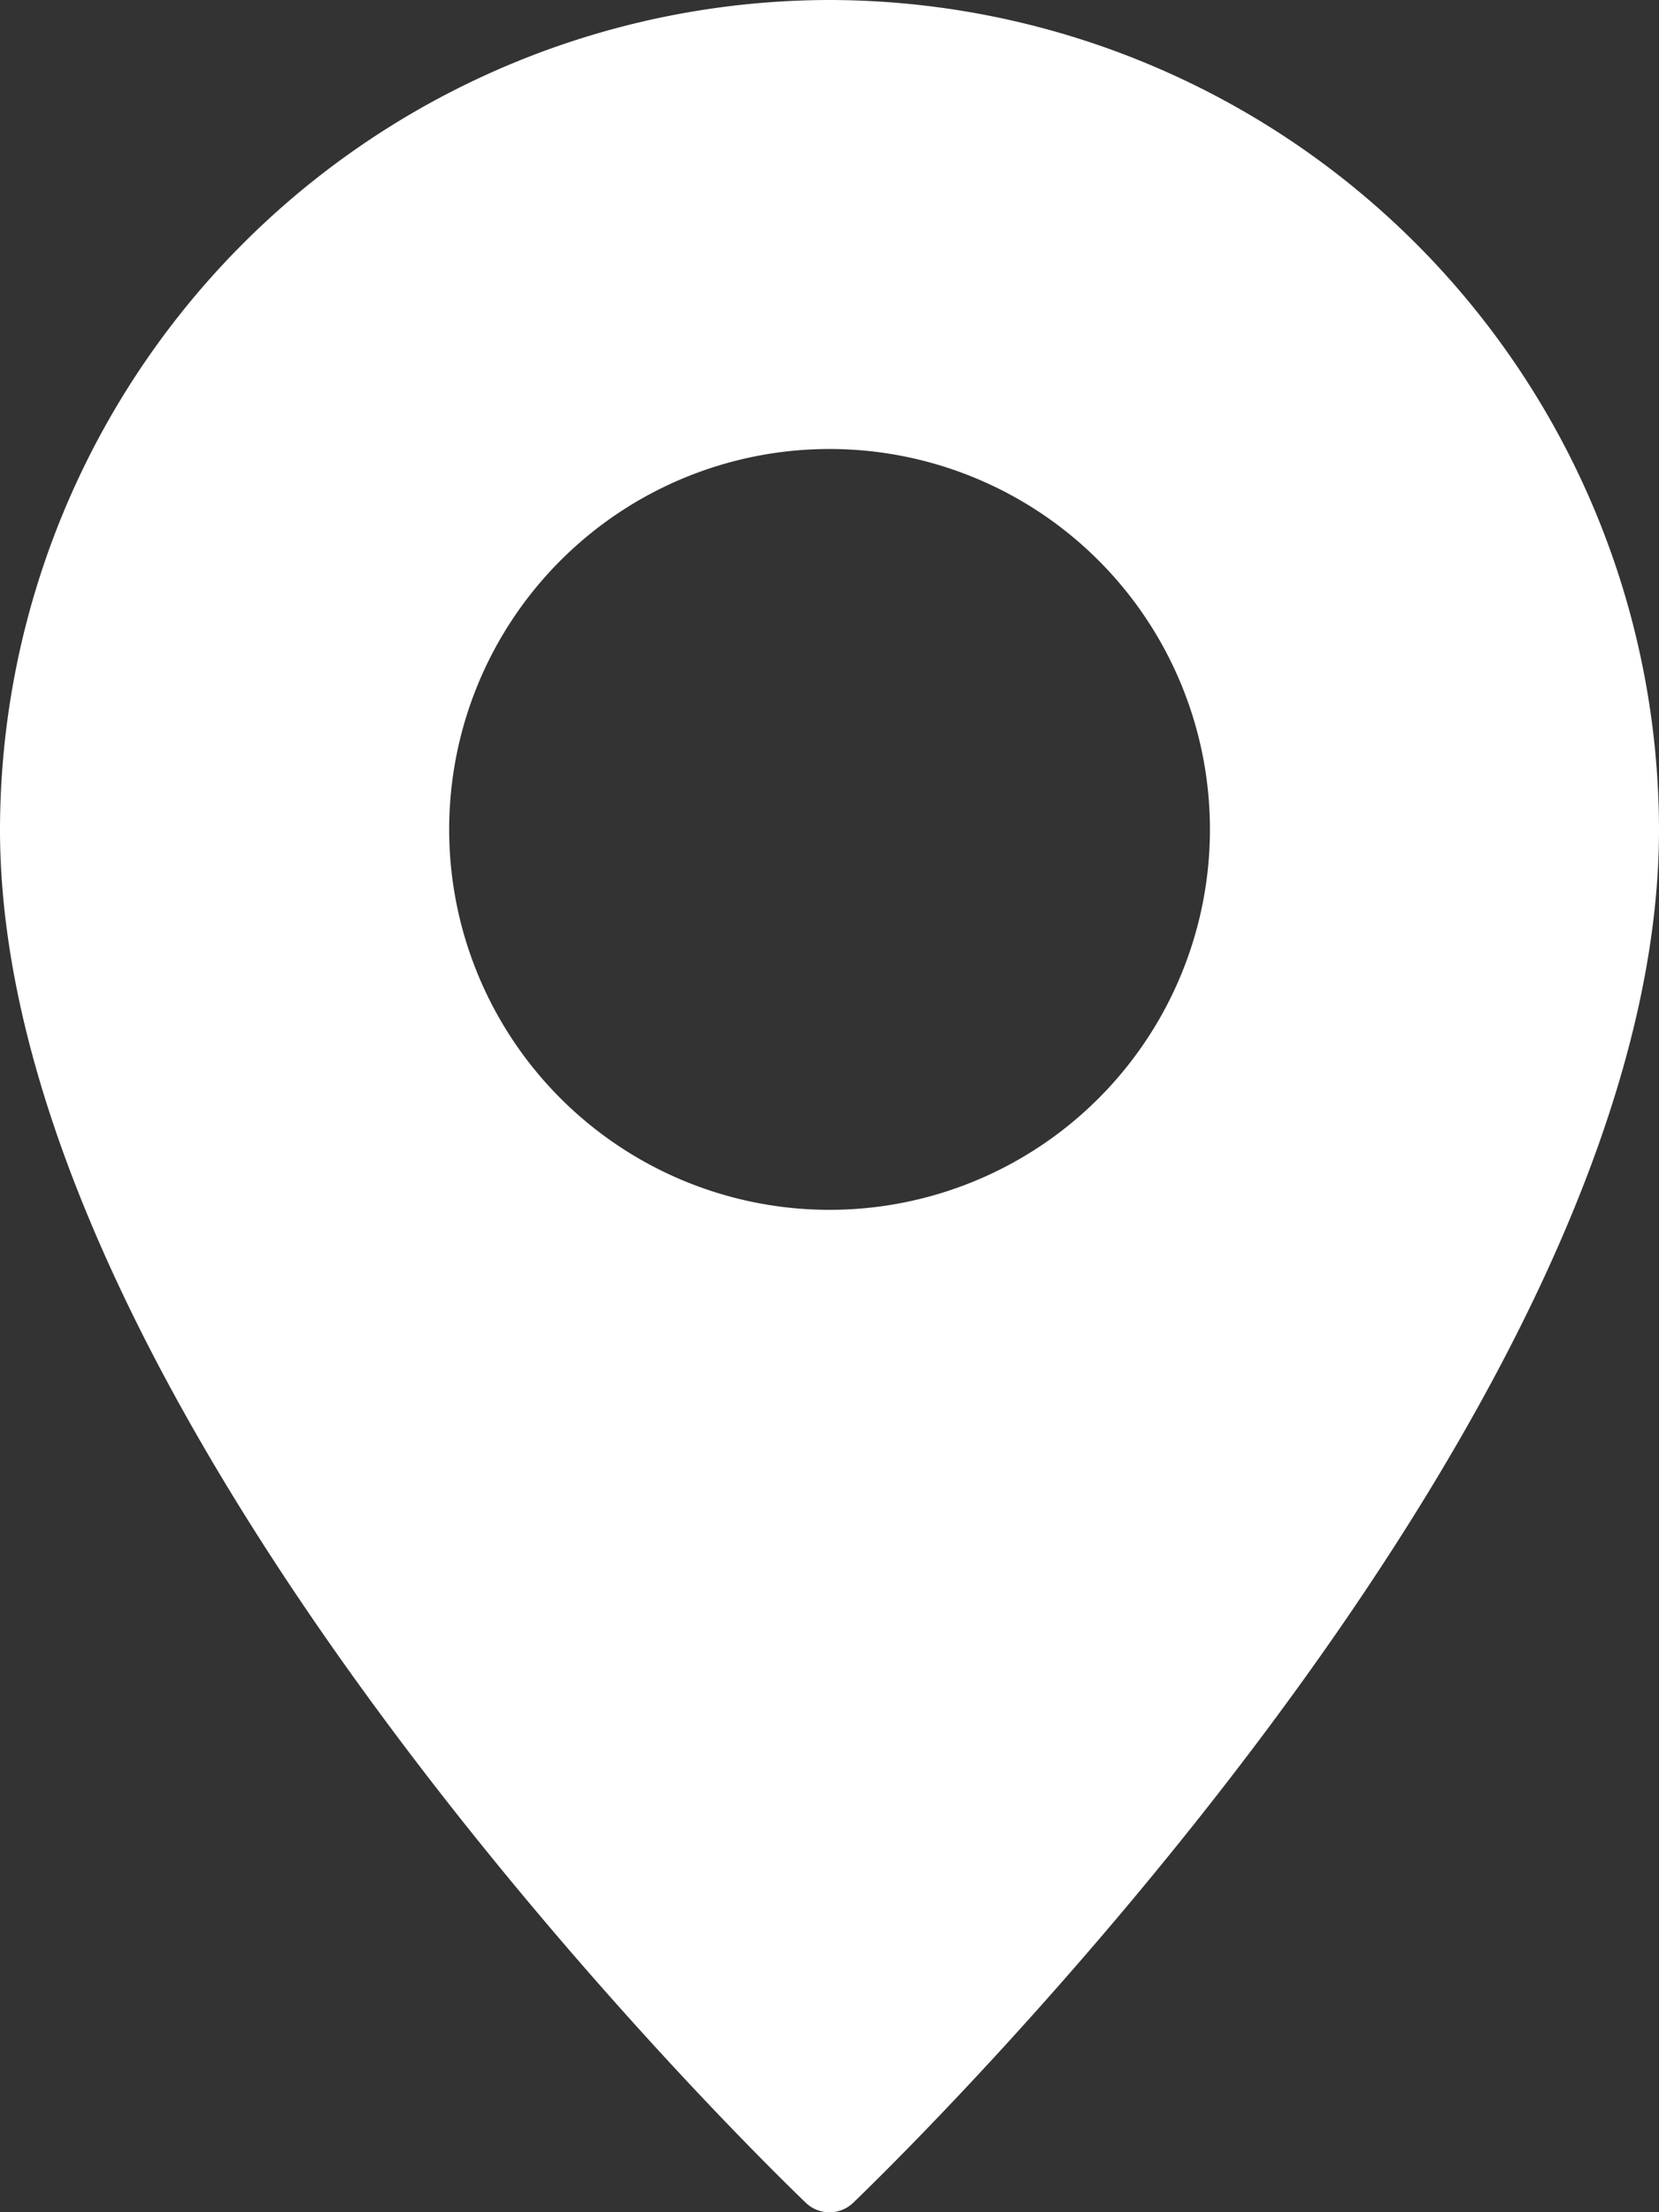 <svg xmlns="http://www.w3.org/2000/svg" width="15.265" height="20.354" viewBox="0 0 15.265 20.354">
  <rect x="0" y="0" width="15.265" height="20.354" fill="#333333" stroke="none"/>
  <g id="pin-stopka" transform="translate(-8)">
    <path id="Path_7" data-name="Path 7" d="M15.633,0A7.643,7.643,0,0,0,8,7.633c0,5.48,7.111,12.342,7.413,12.632a.315.315,0,0,0,.439,0c.3-.289,7.413-7.152,7.413-12.632A7.643,7.643,0,0,0,15.633,0Zm0,11.131a3.5,3.5,0,1,1,3.5-3.5A3.5,3.5,0,0,1,15.633,11.131Z" fill="#fff"/>
  </g>
</svg>
